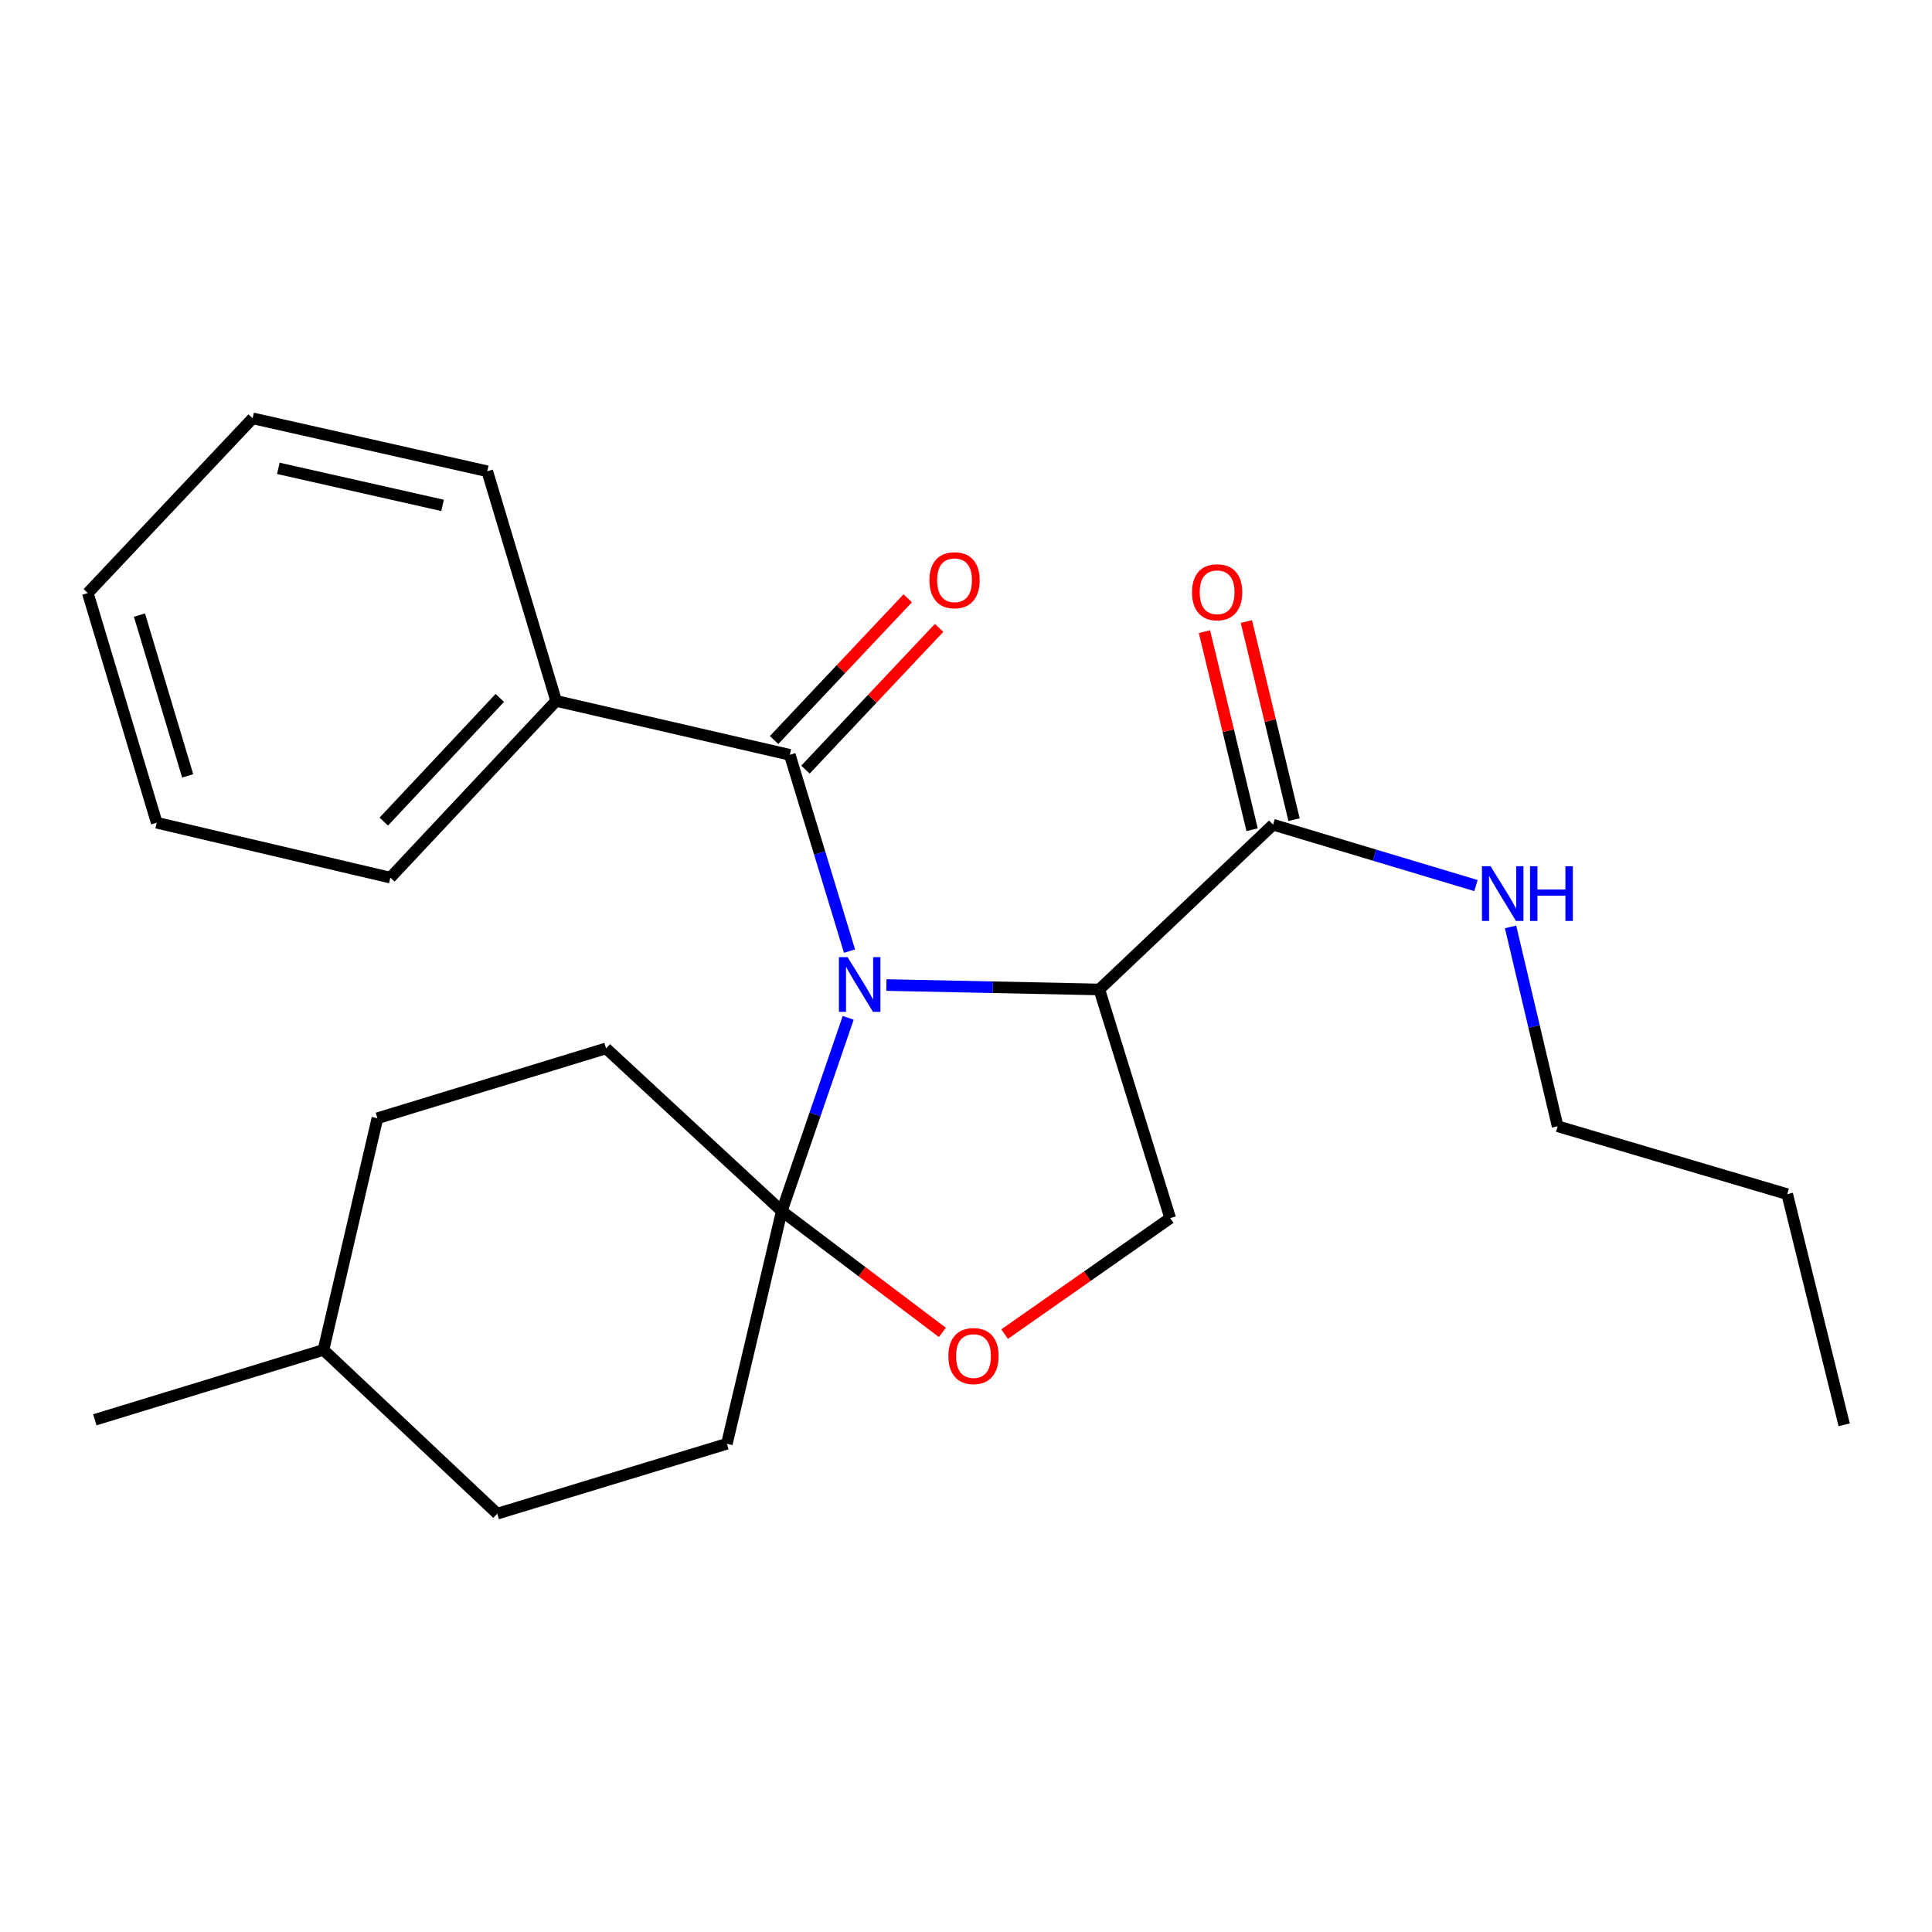 <?xml version='1.0' encoding='iso-8859-1'?>
<svg version='1.1' baseProfile='full'
              xmlns='http://www.w3.org/2000/svg'
                      xmlns:rdkit='http://www.rdkit.org/xml'
                      xmlns:xlink='http://www.w3.org/1999/xlink'
                  xml:space='preserve'
width='1000px' height='1000px' viewBox='0 0 1000 1000'>
<!-- END OF HEADER -->
<rect style='opacity:1.0;fill:#FFFFFF;stroke:none' width='1000' height='1000' x='0' y='0'> </rect>
<path class='bond-0' d='M 458.799,509.85 L 513.904,510.996' style='fill:none;fill-rule:evenodd;stroke:#0000FF;stroke-width:6px;stroke-linecap:butt;stroke-linejoin:miter;stroke-opacity:1' />
<path class='bond-0' d='M 513.904,510.996 L 569.008,512.142' style='fill:none;fill-rule:evenodd;stroke:#000000;stroke-width:6px;stroke-linecap:butt;stroke-linejoin:miter;stroke-opacity:1' />
<path class='bond-1' d='M 439.026,526.824 L 421.837,576.851' style='fill:none;fill-rule:evenodd;stroke:#0000FF;stroke-width:6px;stroke-linecap:butt;stroke-linejoin:miter;stroke-opacity:1' />
<path class='bond-1' d='M 421.837,576.851 L 404.648,626.879' style='fill:none;fill-rule:evenodd;stroke:#000000;stroke-width:6px;stroke-linecap:butt;stroke-linejoin:miter;stroke-opacity:1' />
<path class='bond-2' d='M 439.704,492.296 L 424.247,441.496' style='fill:none;fill-rule:evenodd;stroke:#0000FF;stroke-width:6px;stroke-linecap:butt;stroke-linejoin:miter;stroke-opacity:1' />
<path class='bond-2' d='M 424.247,441.496 L 408.791,390.695' style='fill:none;fill-rule:evenodd;stroke:#000000;stroke-width:6px;stroke-linecap:butt;stroke-linejoin:miter;stroke-opacity:1' />
<path class='bond-4' d='M 569.008,512.142 L 658.94,426.861' style='fill:none;fill-rule:evenodd;stroke:#000000;stroke-width:6px;stroke-linecap:butt;stroke-linejoin:miter;stroke-opacity:1' />
<path class='bond-5' d='M 569.008,512.142 L 605.696,630.501' style='fill:none;fill-rule:evenodd;stroke:#000000;stroke-width:6px;stroke-linecap:butt;stroke-linejoin:miter;stroke-opacity:1' />
<path class='bond-3' d='M 404.648,626.879 L 446.211,658.265' style='fill:none;fill-rule:evenodd;stroke:#000000;stroke-width:6px;stroke-linecap:butt;stroke-linejoin:miter;stroke-opacity:1' />
<path class='bond-3' d='M 446.211,658.265 L 487.773,689.652' style='fill:none;fill-rule:evenodd;stroke:#FF0000;stroke-width:6px;stroke-linecap:butt;stroke-linejoin:miter;stroke-opacity:1' />
<path class='bond-8' d='M 404.648,626.879 L 313.699,542.64' style='fill:none;fill-rule:evenodd;stroke:#000000;stroke-width:6px;stroke-linecap:butt;stroke-linejoin:miter;stroke-opacity:1' />
<path class='bond-9' d='M 404.648,626.879 L 376.234,747.297' style='fill:none;fill-rule:evenodd;stroke:#000000;stroke-width:6px;stroke-linecap:butt;stroke-linejoin:miter;stroke-opacity:1' />
<path class='bond-6' d='M 416.913,398.353 L 451.499,361.669' style='fill:none;fill-rule:evenodd;stroke:#000000;stroke-width:6px;stroke-linecap:butt;stroke-linejoin:miter;stroke-opacity:1' />
<path class='bond-6' d='M 451.499,361.669 L 486.085,324.985' style='fill:none;fill-rule:evenodd;stroke:#FF0000;stroke-width:6px;stroke-linecap:butt;stroke-linejoin:miter;stroke-opacity:1' />
<path class='bond-6' d='M 400.669,383.038 L 435.255,346.354' style='fill:none;fill-rule:evenodd;stroke:#000000;stroke-width:6px;stroke-linecap:butt;stroke-linejoin:miter;stroke-opacity:1' />
<path class='bond-6' d='M 435.255,346.354 L 469.842,309.67' style='fill:none;fill-rule:evenodd;stroke:#FF0000;stroke-width:6px;stroke-linecap:butt;stroke-linejoin:miter;stroke-opacity:1' />
<path class='bond-7' d='M 408.791,390.695 L 287.852,362.789' style='fill:none;fill-rule:evenodd;stroke:#000000;stroke-width:6px;stroke-linecap:butt;stroke-linejoin:miter;stroke-opacity:1' />
<path class='bond-24' d='M 519.99,690.534 L 562.843,660.517' style='fill:none;fill-rule:evenodd;stroke:#FF0000;stroke-width:6px;stroke-linecap:butt;stroke-linejoin:miter;stroke-opacity:1' />
<path class='bond-24' d='M 562.843,660.517 L 605.696,630.501' style='fill:none;fill-rule:evenodd;stroke:#000000;stroke-width:6px;stroke-linecap:butt;stroke-linejoin:miter;stroke-opacity:1' />
<path class='bond-10' d='M 669.793,424.251 L 657.461,372.982' style='fill:none;fill-rule:evenodd;stroke:#000000;stroke-width:6px;stroke-linecap:butt;stroke-linejoin:miter;stroke-opacity:1' />
<path class='bond-10' d='M 657.461,372.982 L 645.128,321.714' style='fill:none;fill-rule:evenodd;stroke:#FF0000;stroke-width:6px;stroke-linecap:butt;stroke-linejoin:miter;stroke-opacity:1' />
<path class='bond-10' d='M 648.087,429.472 L 635.755,378.204' style='fill:none;fill-rule:evenodd;stroke:#000000;stroke-width:6px;stroke-linecap:butt;stroke-linejoin:miter;stroke-opacity:1' />
<path class='bond-10' d='M 635.755,378.204 L 623.422,326.935' style='fill:none;fill-rule:evenodd;stroke:#FF0000;stroke-width:6px;stroke-linecap:butt;stroke-linejoin:miter;stroke-opacity:1' />
<path class='bond-11' d='M 658.94,426.861 L 711.447,442.614' style='fill:none;fill-rule:evenodd;stroke:#000000;stroke-width:6px;stroke-linecap:butt;stroke-linejoin:miter;stroke-opacity:1' />
<path class='bond-11' d='M 711.447,442.614 L 763.953,458.366' style='fill:none;fill-rule:evenodd;stroke:#0000FF;stroke-width:6px;stroke-linecap:butt;stroke-linejoin:miter;stroke-opacity:1' />
<path class='bond-15' d='M 287.852,362.789 L 202.051,454.259' style='fill:none;fill-rule:evenodd;stroke:#000000;stroke-width:6px;stroke-linecap:butt;stroke-linejoin:miter;stroke-opacity:1' />
<path class='bond-15' d='M 258.7,361.236 L 198.638,425.265' style='fill:none;fill-rule:evenodd;stroke:#000000;stroke-width:6px;stroke-linecap:butt;stroke-linejoin:miter;stroke-opacity:1' />
<path class='bond-16' d='M 287.852,362.789 L 252.207,243.922' style='fill:none;fill-rule:evenodd;stroke:#000000;stroke-width:6px;stroke-linecap:butt;stroke-linejoin:miter;stroke-opacity:1' />
<path class='bond-13' d='M 313.699,542.64 L 195.341,578.807' style='fill:none;fill-rule:evenodd;stroke:#000000;stroke-width:6px;stroke-linecap:butt;stroke-linejoin:miter;stroke-opacity:1' />
<path class='bond-12' d='M 376.234,747.297 L 257.379,783.475' style='fill:none;fill-rule:evenodd;stroke:#000000;stroke-width:6px;stroke-linecap:butt;stroke-linejoin:miter;stroke-opacity:1' />
<path class='bond-17' d='M 781.868,479.773 L 794.045,531.361' style='fill:none;fill-rule:evenodd;stroke:#0000FF;stroke-width:6px;stroke-linecap:butt;stroke-linejoin:miter;stroke-opacity:1' />
<path class='bond-17' d='M 794.045,531.361 L 806.222,582.949' style='fill:none;fill-rule:evenodd;stroke:#000000;stroke-width:6px;stroke-linecap:butt;stroke-linejoin:miter;stroke-opacity:1' />
<path class='bond-25' d='M 257.379,783.475 L 167.435,698.716' style='fill:none;fill-rule:evenodd;stroke:#000000;stroke-width:6px;stroke-linecap:butt;stroke-linejoin:miter;stroke-opacity:1' />
<path class='bond-14' d='M 195.341,578.807 L 167.435,698.716' style='fill:none;fill-rule:evenodd;stroke:#000000;stroke-width:6px;stroke-linecap:butt;stroke-linejoin:miter;stroke-opacity:1' />
<path class='bond-18' d='M 167.435,698.716 L 49.076,734.894' style='fill:none;fill-rule:evenodd;stroke:#000000;stroke-width:6px;stroke-linecap:butt;stroke-linejoin:miter;stroke-opacity:1' />
<path class='bond-21' d='M 202.051,454.259 L 81.112,425.844' style='fill:none;fill-rule:evenodd;stroke:#000000;stroke-width:6px;stroke-linecap:butt;stroke-linejoin:miter;stroke-opacity:1' />
<path class='bond-22' d='M 252.207,243.922 L 130.76,216.525' style='fill:none;fill-rule:evenodd;stroke:#000000;stroke-width:6px;stroke-linecap:butt;stroke-linejoin:miter;stroke-opacity:1' />
<path class='bond-22' d='M 229.077,261.59 L 144.064,242.412' style='fill:none;fill-rule:evenodd;stroke:#000000;stroke-width:6px;stroke-linecap:butt;stroke-linejoin:miter;stroke-opacity:1' />
<path class='bond-19' d='M 806.222,582.949 L 925.064,618.098' style='fill:none;fill-rule:evenodd;stroke:#000000;stroke-width:6px;stroke-linecap:butt;stroke-linejoin:miter;stroke-opacity:1' />
<path class='bond-20' d='M 925.064,618.098 L 954.545,737.474' style='fill:none;fill-rule:evenodd;stroke:#000000;stroke-width:6px;stroke-linecap:butt;stroke-linejoin:miter;stroke-opacity:1' />
<path class='bond-23' d='M 81.112,425.844 L 45.455,306.965' style='fill:none;fill-rule:evenodd;stroke:#000000;stroke-width:6px;stroke-linecap:butt;stroke-linejoin:miter;stroke-opacity:1' />
<path class='bond-23' d='M 97.147,401.599 L 72.187,318.383' style='fill:none;fill-rule:evenodd;stroke:#000000;stroke-width:6px;stroke-linecap:butt;stroke-linejoin:miter;stroke-opacity:1' />
<path class='bond-26' d='M 130.76,216.525 L 45.455,306.965' style='fill:none;fill-rule:evenodd;stroke:#000000;stroke-width:6px;stroke-linecap:butt;stroke-linejoin:miter;stroke-opacity:1' />
<path  class='atom-0' d='M 438.697 495.402
L 447.977 510.402
Q 448.897 511.882, 450.377 514.562
Q 451.857 517.242, 451.937 517.402
L 451.937 495.402
L 455.697 495.402
L 455.697 523.722
L 451.817 523.722
L 441.857 507.322
Q 440.697 505.402, 439.457 503.202
Q 438.257 501.002, 437.897 500.322
L 437.897 523.722
L 434.217 523.722
L 434.217 495.402
L 438.697 495.402
' fill='#0000FF'/>
<path  class='atom-4' d='M 490.882 701.896
Q 490.882 695.096, 494.242 691.296
Q 497.602 687.496, 503.882 687.496
Q 510.162 687.496, 513.522 691.296
Q 516.882 695.096, 516.882 701.896
Q 516.882 708.776, 513.482 712.696
Q 510.082 716.576, 503.882 716.576
Q 497.642 716.576, 494.242 712.696
Q 490.882 708.816, 490.882 701.896
M 503.882 713.376
Q 508.202 713.376, 510.522 710.496
Q 512.882 707.576, 512.882 701.896
Q 512.882 696.336, 510.522 693.536
Q 508.202 690.696, 503.882 690.696
Q 499.562 690.696, 497.202 693.496
Q 494.882 696.296, 494.882 701.896
Q 494.882 707.616, 497.202 710.496
Q 499.562 713.376, 503.882 713.376
' fill='#FF0000'/>
<path  class='atom-7' d='M 481.072 300.323
Q 481.072 293.523, 484.432 289.723
Q 487.792 285.923, 494.072 285.923
Q 500.352 285.923, 503.712 289.723
Q 507.072 293.523, 507.072 300.323
Q 507.072 307.203, 503.672 311.123
Q 500.272 315.003, 494.072 315.003
Q 487.832 315.003, 484.432 311.123
Q 481.072 307.243, 481.072 300.323
M 494.072 311.803
Q 498.392 311.803, 500.712 308.923
Q 503.072 306.003, 503.072 300.323
Q 503.072 294.763, 500.712 291.963
Q 498.392 289.123, 494.072 289.123
Q 489.752 289.123, 487.392 291.923
Q 485.072 294.723, 485.072 300.323
Q 485.072 306.043, 487.392 308.923
Q 489.752 311.803, 494.072 311.803
' fill='#FF0000'/>
<path  class='atom-11' d='M 616.98 306.549
Q 616.98 299.749, 620.34 295.949
Q 623.7 292.149, 629.98 292.149
Q 636.26 292.149, 639.62 295.949
Q 642.98 299.749, 642.98 306.549
Q 642.98 313.429, 639.58 317.349
Q 636.18 321.229, 629.98 321.229
Q 623.74 321.229, 620.34 317.349
Q 616.98 313.469, 616.98 306.549
M 629.98 318.029
Q 634.3 318.029, 636.62 315.149
Q 638.98 312.229, 638.98 306.549
Q 638.98 300.989, 636.62 298.189
Q 634.3 295.349, 629.98 295.349
Q 625.66 295.349, 623.3 298.149
Q 620.98 300.949, 620.98 306.549
Q 620.98 312.269, 623.3 315.149
Q 625.66 318.029, 629.98 318.029
' fill='#FF0000'/>
<path  class='atom-12' d='M 771.535 448.359
L 780.815 463.359
Q 781.735 464.839, 783.215 467.519
Q 784.695 470.199, 784.775 470.359
L 784.775 448.359
L 788.535 448.359
L 788.535 476.679
L 784.655 476.679
L 774.695 460.279
Q 773.535 458.359, 772.295 456.159
Q 771.095 453.959, 770.735 453.279
L 770.735 476.679
L 767.055 476.679
L 767.055 448.359
L 771.535 448.359
' fill='#0000FF'/>
<path  class='atom-12' d='M 791.935 448.359
L 795.775 448.359
L 795.775 460.399
L 810.255 460.399
L 810.255 448.359
L 814.095 448.359
L 814.095 476.679
L 810.255 476.679
L 810.255 463.599
L 795.775 463.599
L 795.775 476.679
L 791.935 476.679
L 791.935 448.359
' fill='#0000FF'/>
</svg>

